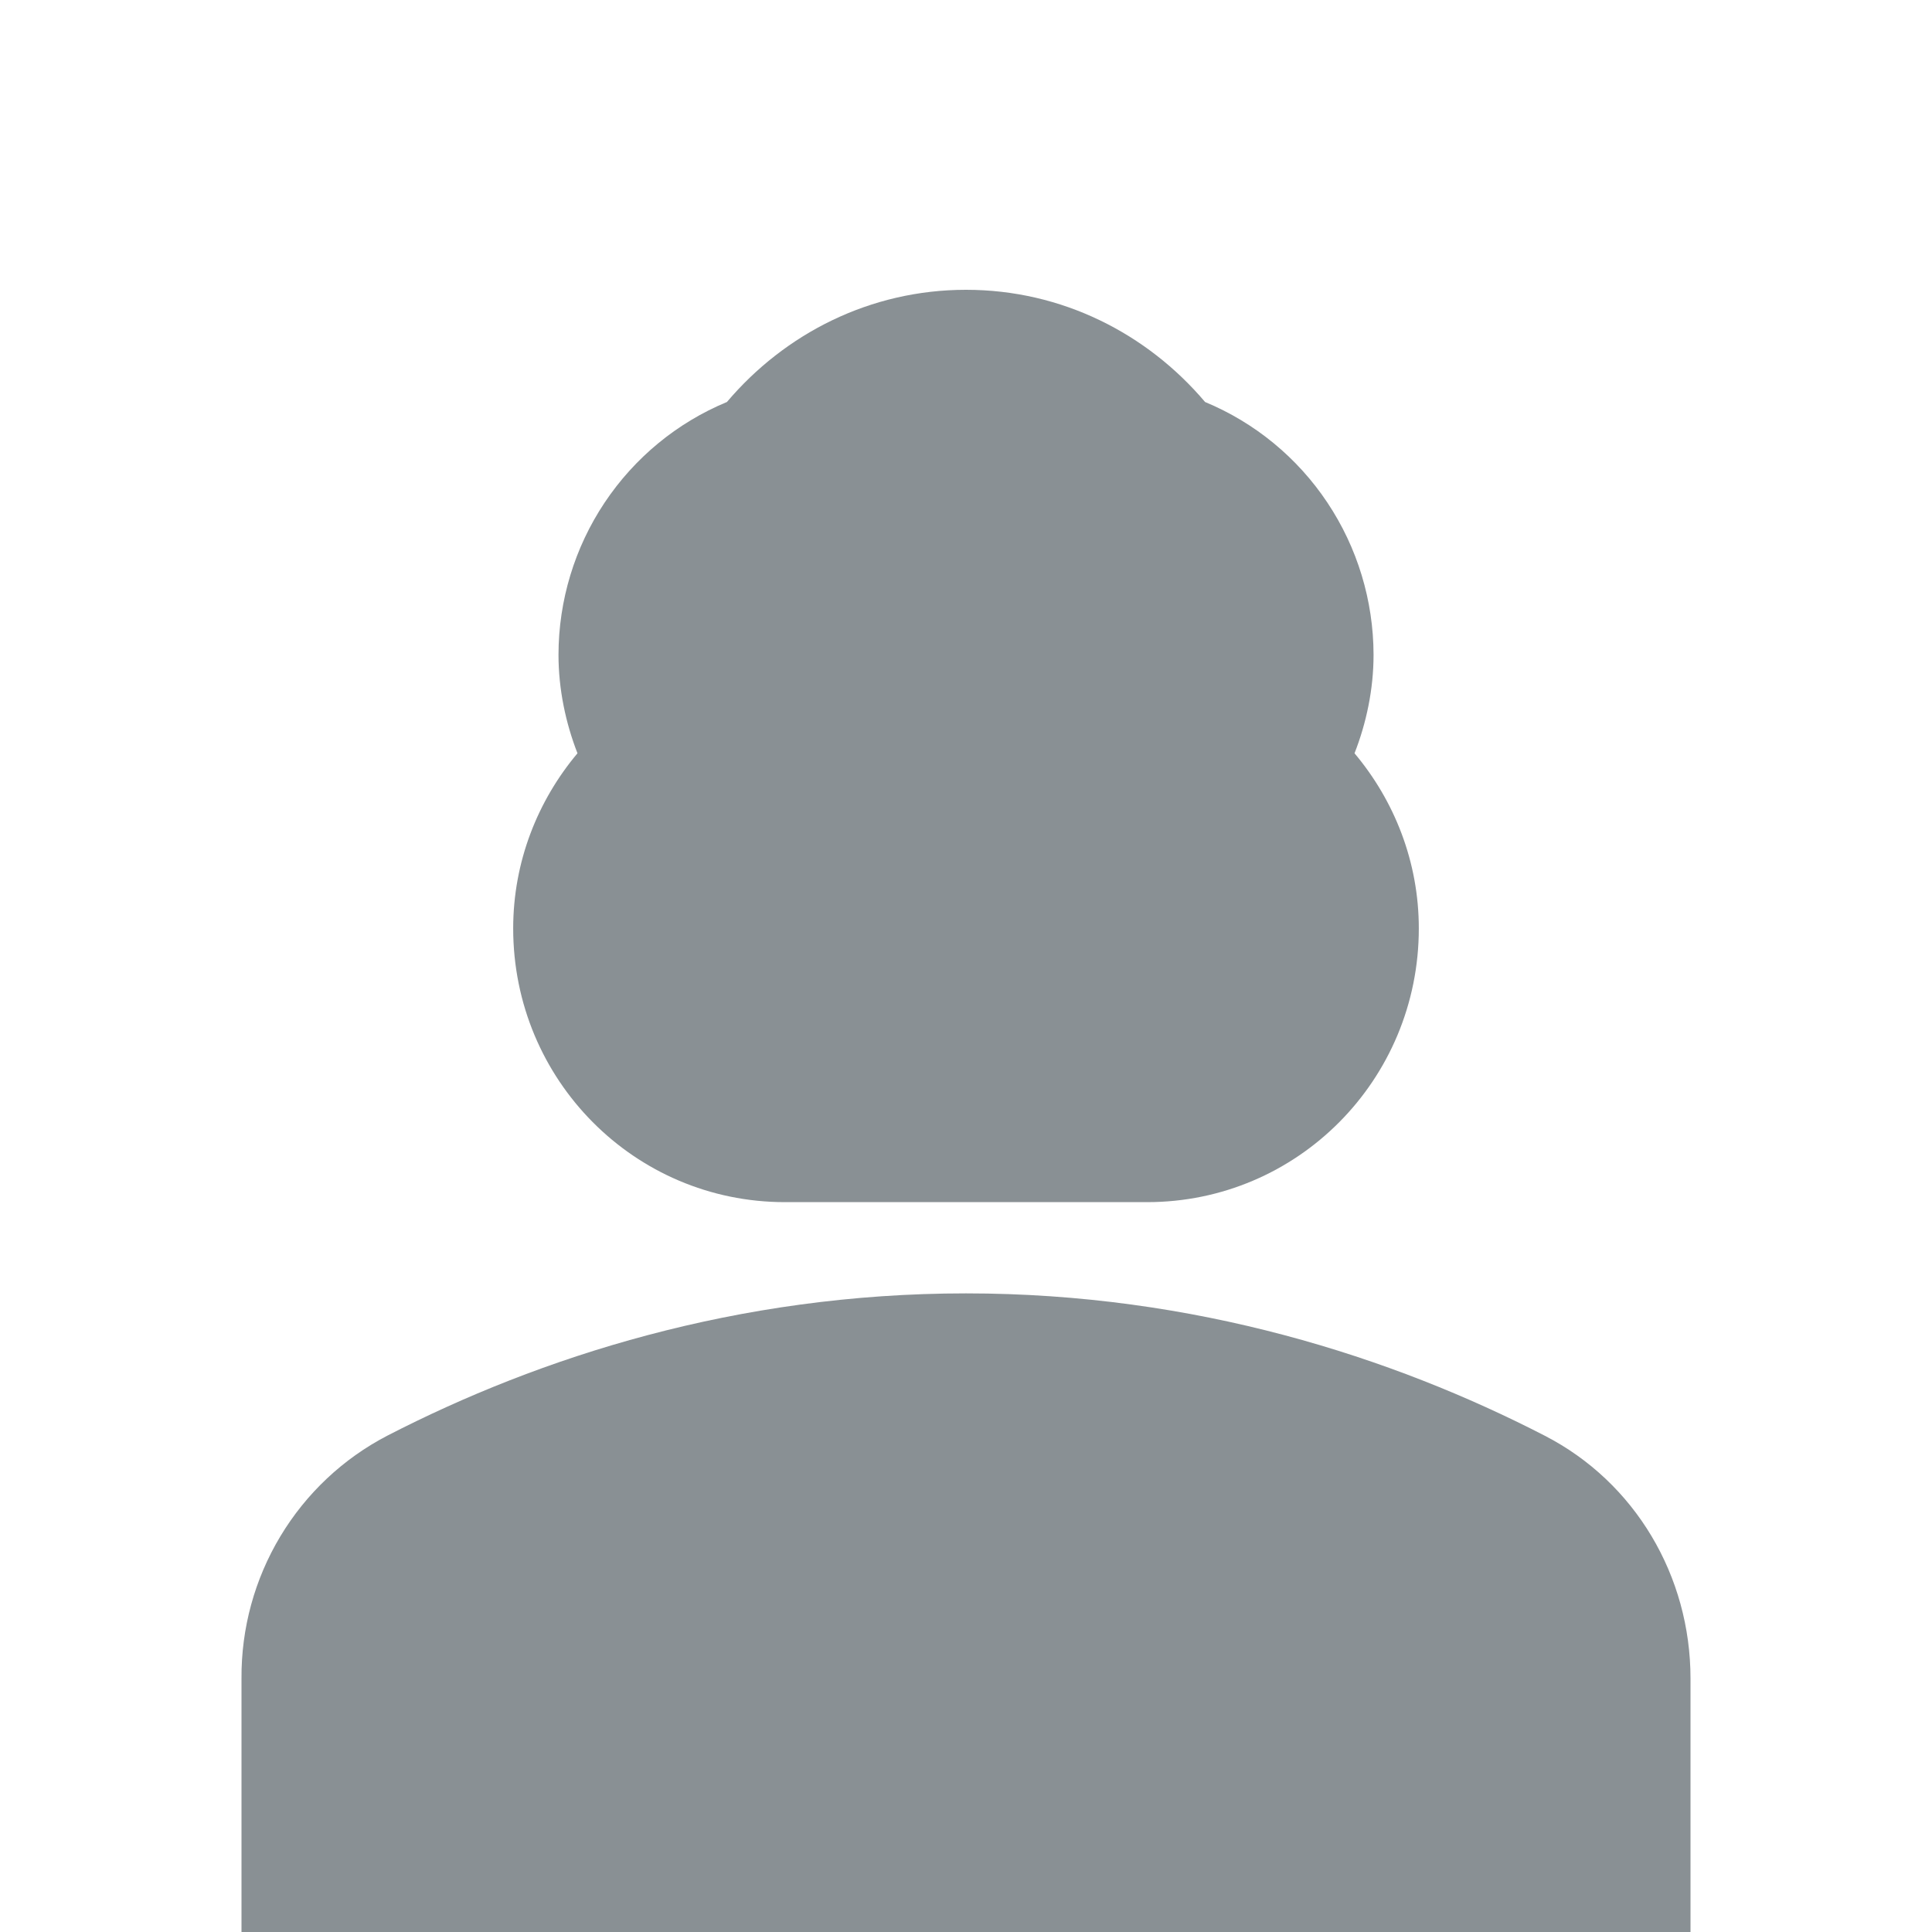 <svg width="40" height="40" viewBox="0 0 40 40" fill="none" xmlns="http://www.w3.org/2000/svg">
<rect width="40" height="40" fill="white"/>
<path d="M31.981 29.724C28.831 28.1 24.744 26.778 20 26.778C15.256 26.778 11.169 28.1 8.019 29.724C7.104 30.199 6.338 30.92 5.805 31.807C5.272 32.694 4.993 33.712 5 34.749V40H35V34.749C35 32.633 33.856 30.688 31.981 29.724ZM16.25 24.889H23.75C26.863 24.889 29.375 22.358 29.375 19.222C29.375 17.843 28.869 16.578 28.044 15.596C28.288 14.972 28.438 14.273 28.438 13.556C28.436 12.434 28.103 11.337 27.482 10.406C26.862 9.475 25.98 8.75 24.95 8.323C23.75 6.907 21.988 6 20 6C18.013 6 16.25 6.907 15.05 8.323C14.02 8.75 13.139 9.475 12.518 10.406C11.897 11.337 11.564 12.434 11.563 13.556C11.563 14.273 11.713 14.972 11.956 15.596C11.131 16.578 10.625 17.843 10.625 19.222C10.625 22.358 13.138 24.889 16.25 24.889Z" fill="#899094"/>
</svg>
